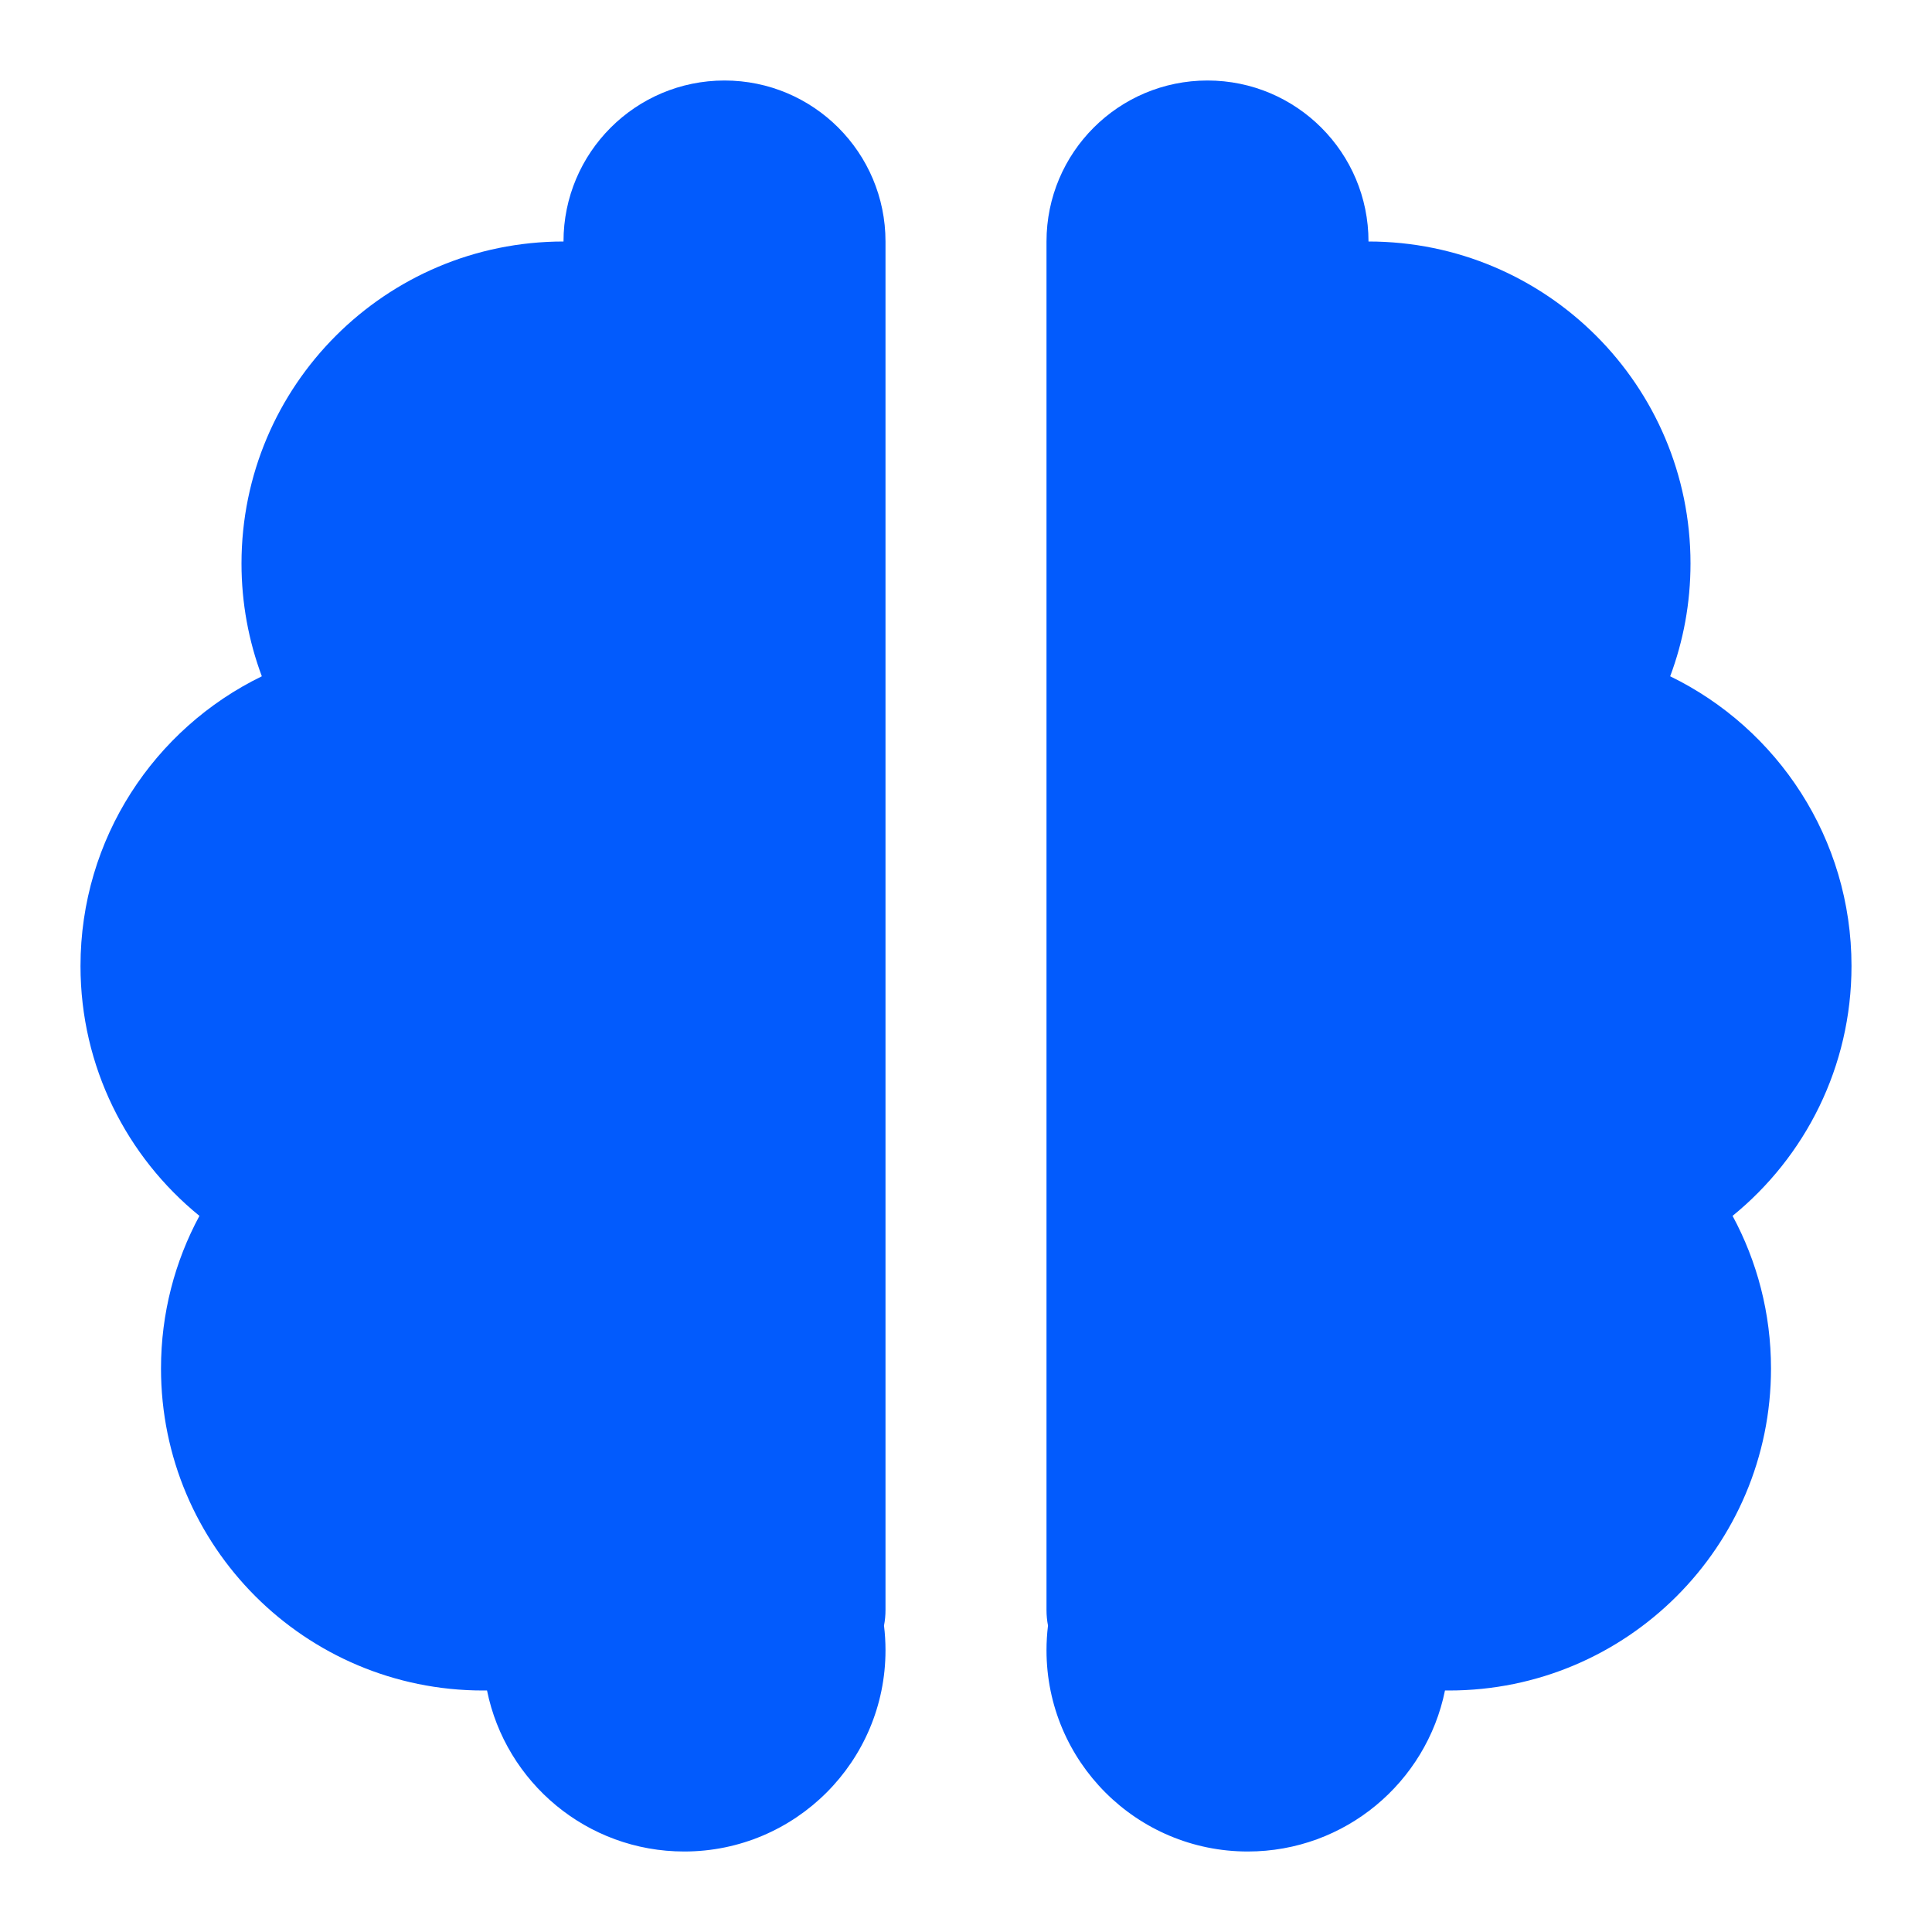 <svg width="63" height="63" viewBox="0 0 63 63" fill="none" xmlns="http://www.w3.org/2000/svg">
<path fill-rule="evenodd" clip-rule="evenodd" d="M18.375 7.875C18.375 4.976 20.726 2.625 23.625 2.625C26.525 2.625 28.875 4.976 28.875 7.875V52.5C28.875 52.674 28.858 52.844 28.826 53.008C28.858 53.272 28.875 53.541 28.875 53.812C28.875 57.437 25.937 60.375 22.312 60.375C19.137 60.375 16.489 58.12 15.881 55.124C15.838 55.125 15.794 55.125 15.75 55.125C9.951 55.125 5.25 50.424 5.25 44.625C5.25 42.825 5.704 41.129 6.503 39.648C4.138 37.724 2.625 34.79 2.625 31.5C2.625 27.345 5.037 23.756 8.538 22.053C8.11 20.908 7.875 19.668 7.875 18.375C7.875 12.576 12.576 7.875 18.375 7.875ZM44.625 7.875C44.625 4.976 42.275 2.625 39.375 2.625C36.475 2.625 34.125 4.976 34.125 7.875V52.5C34.125 52.674 34.142 52.844 34.174 53.008C34.142 53.272 34.125 53.541 34.125 53.812C34.125 57.437 37.063 60.375 40.688 60.375C43.863 60.375 46.511 58.12 47.119 55.124C47.163 55.125 47.206 55.125 47.25 55.125C53.049 55.125 57.75 50.424 57.75 44.625C57.75 42.825 57.296 41.129 56.497 39.648C58.862 37.724 60.375 34.79 60.375 31.5C60.375 27.345 57.963 23.756 54.462 22.053C54.891 20.908 55.125 19.668 55.125 18.375C55.125 12.576 50.424 7.875 44.625 7.875Z" fill="#025BFD"/>
</svg>
